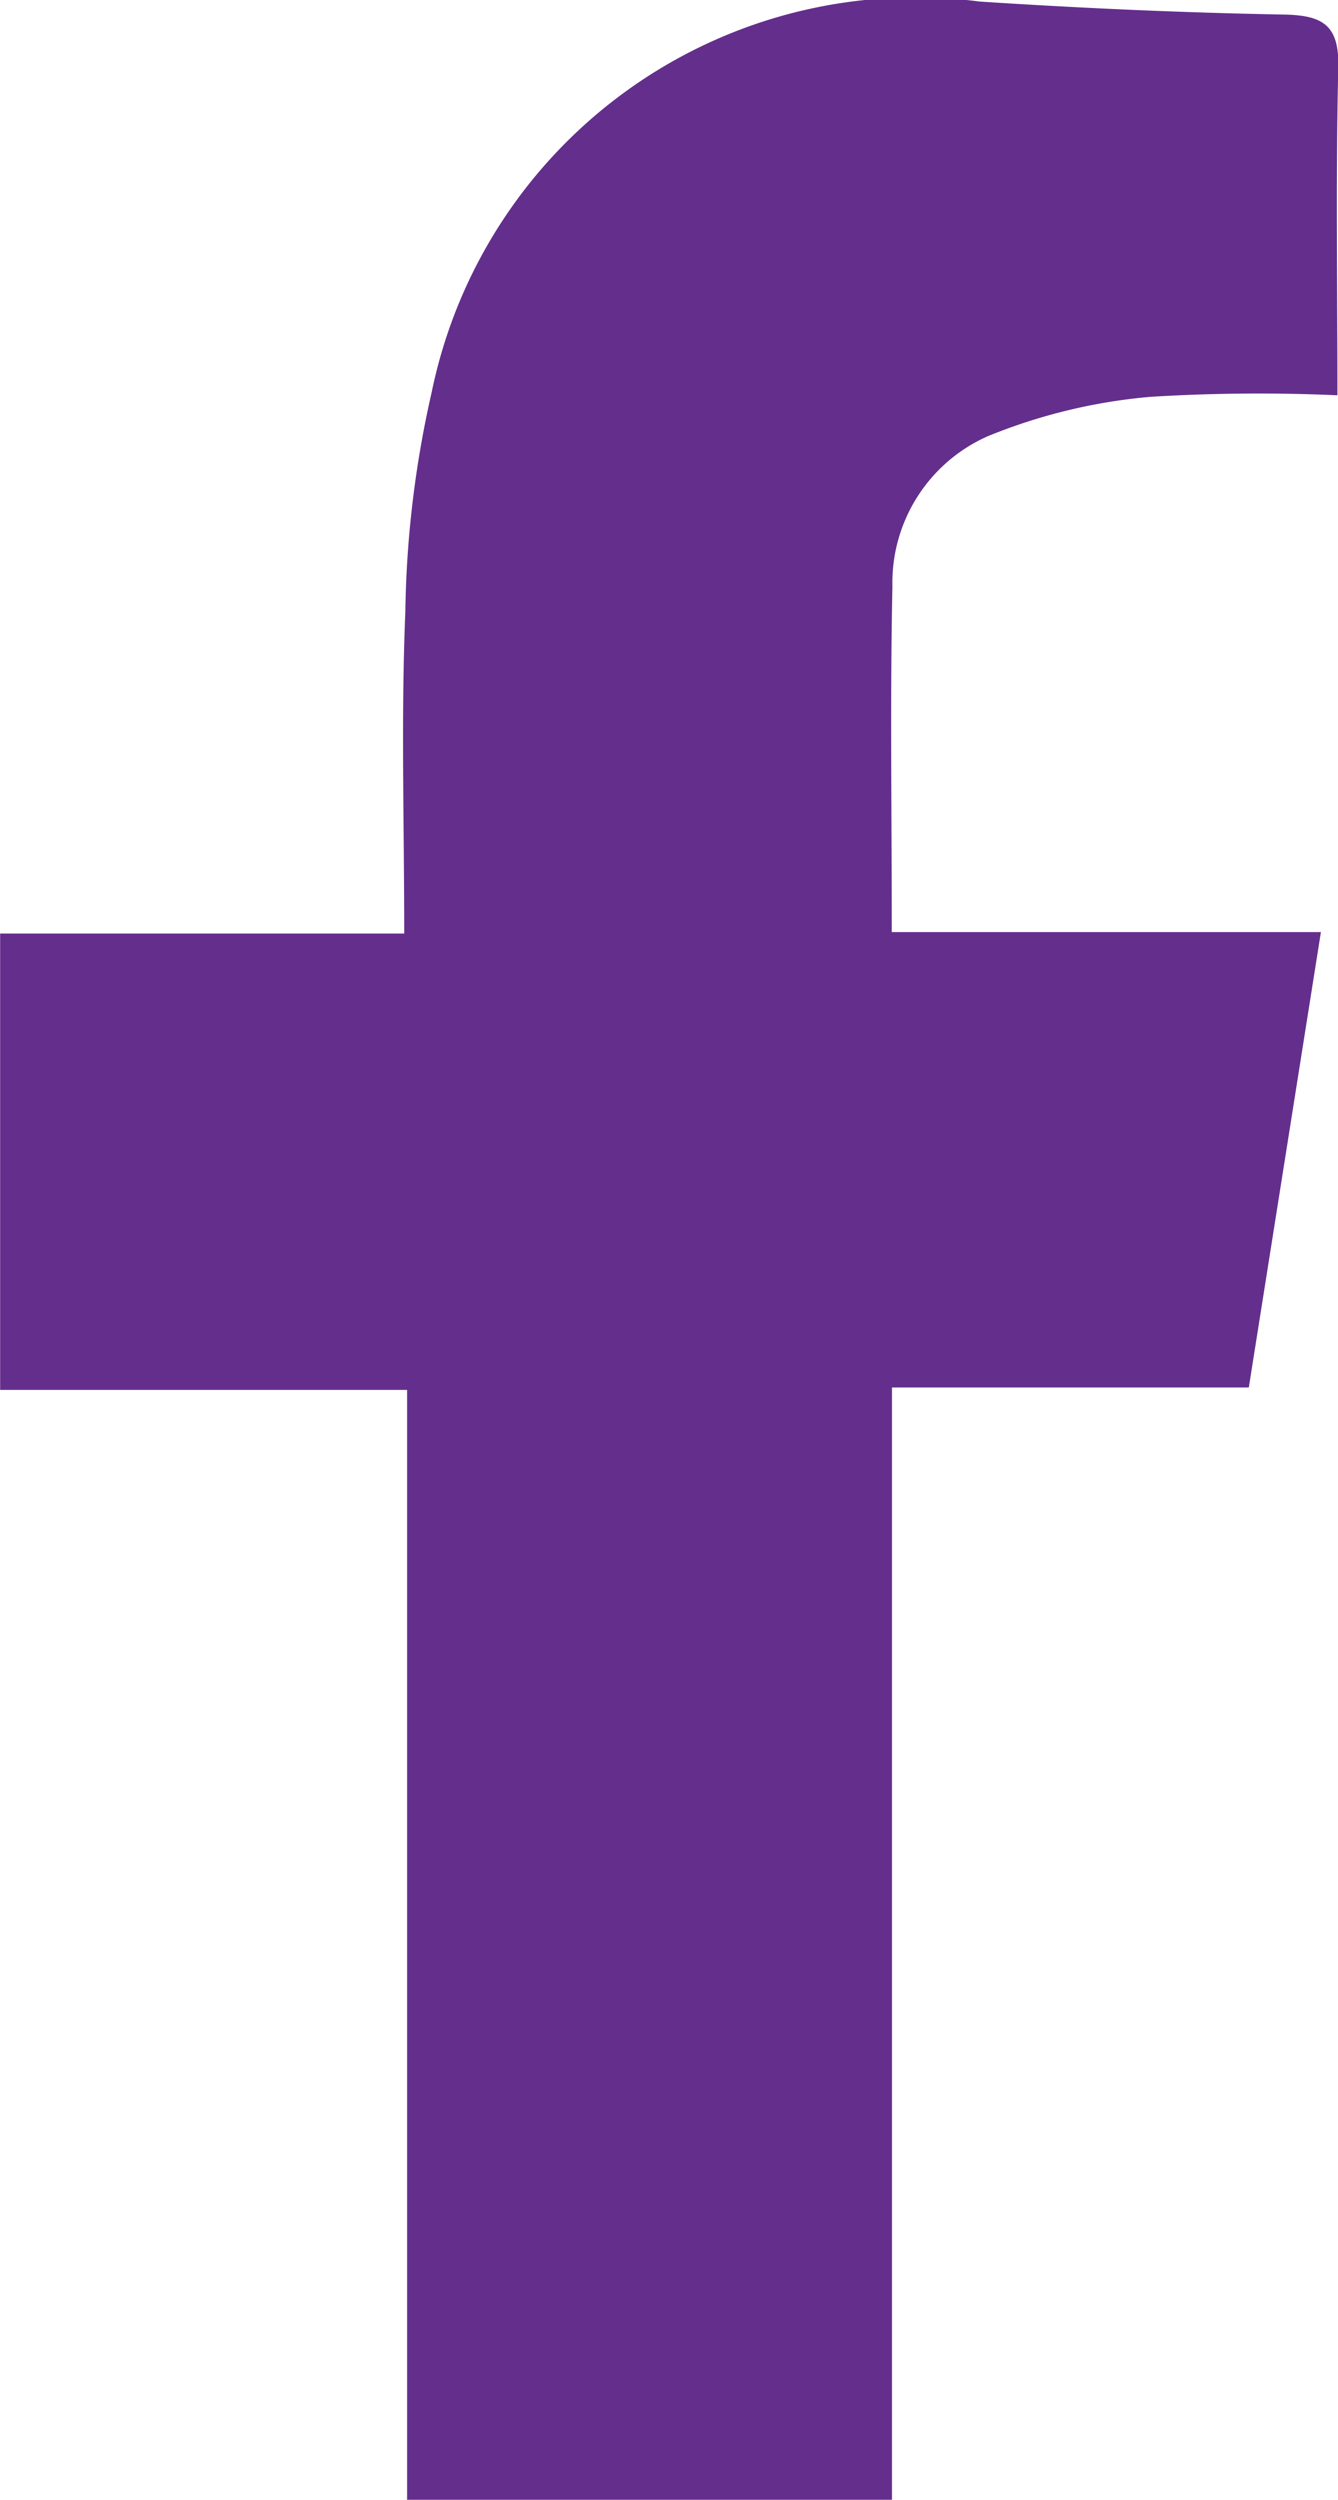 <svg xmlns="http://www.w3.org/2000/svg" width="18.212" height="34.013" viewBox="0 0 18.212 34.013">
  <path id="Path_610" data-name="Path 610" d="M387.492,3331.045l-.982,6.2h-4.857v15.133h-6.6v-15.1h-5.539v-6.209h5.5c0-1.521-.044-2.949.015-4.373a14.262,14.262,0,0,1,.359-2.993,6.725,6.725,0,0,1,7.457-5.314c1.379.09,2.76.152,4.142.177.534.01.755.146.741.721-.035,1.453-.012,2.908-.012,4.459a24,24,0,0,0-2.546.021,7.572,7.572,0,0,0-2.211.535,2.179,2.179,0,0,0-1.3,2.047c-.032,1.513-.009,3.028-.009,4.7h5.847Z" transform="translate(-369.512 -3318.368)" fill="#642e8d"/>
</svg>
